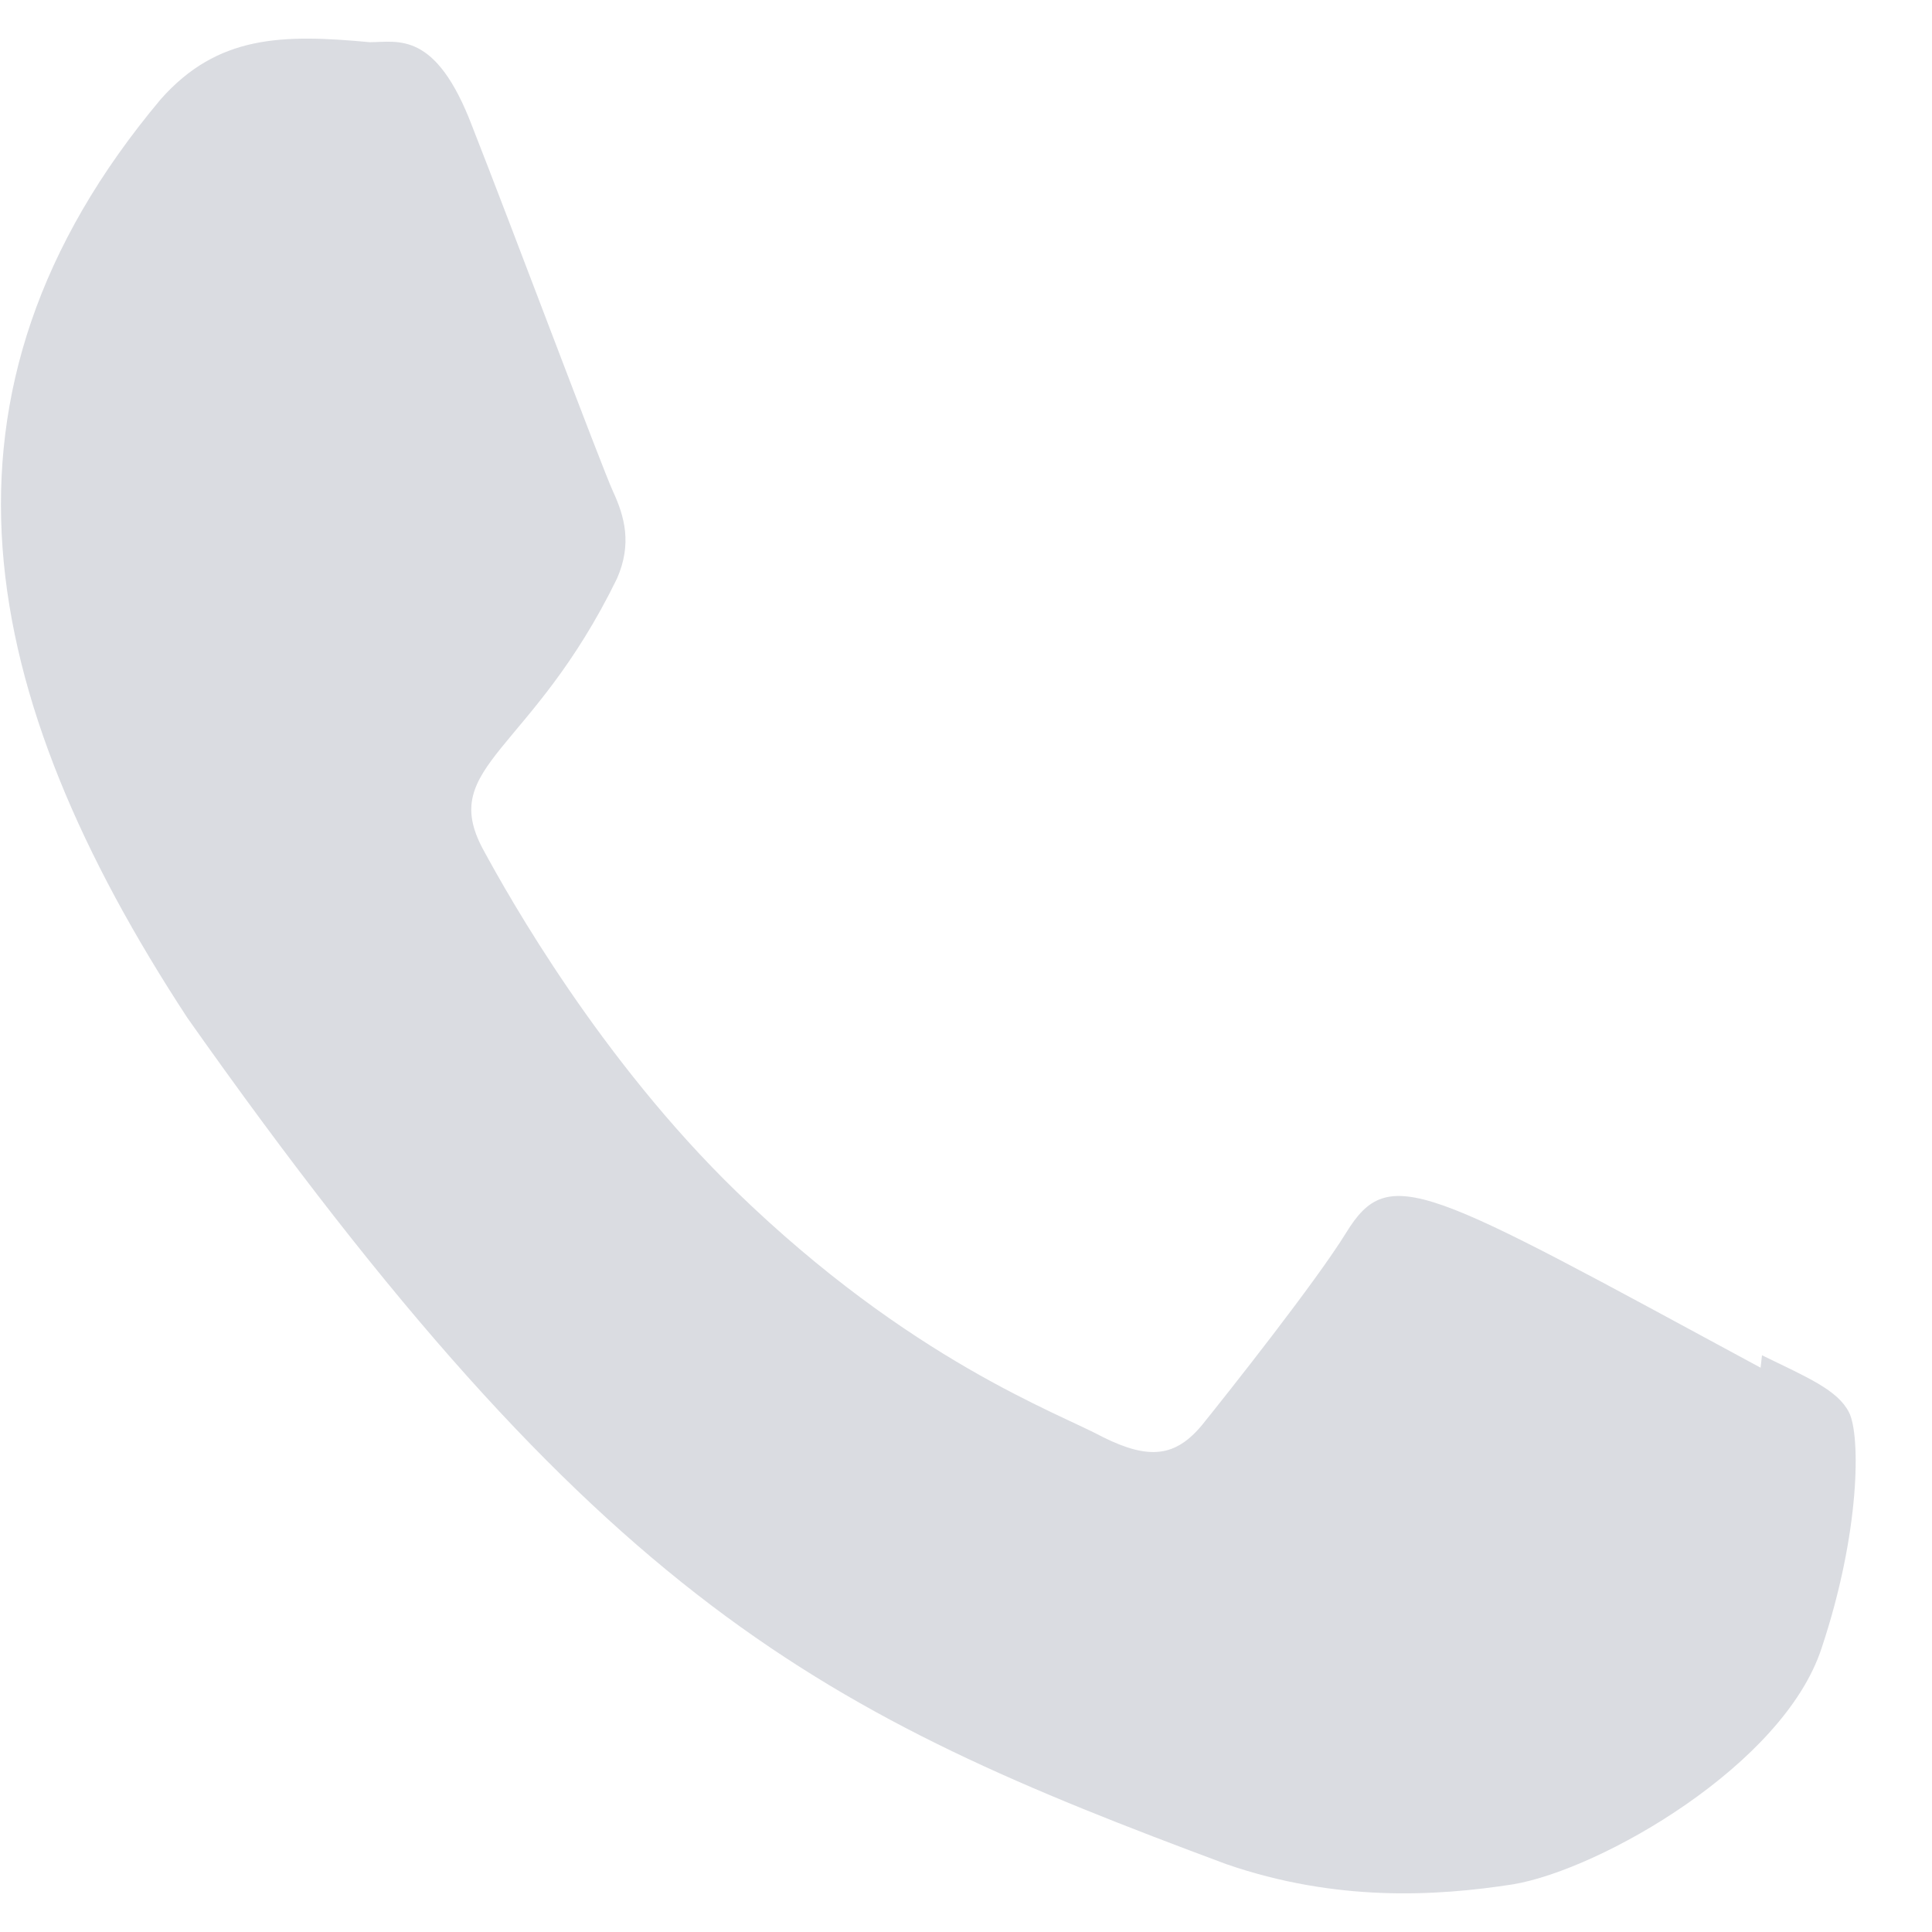 <?xml version="1.0" encoding="UTF-8"?> <svg xmlns="http://www.w3.org/2000/svg" width="25" height="25" viewBox="0 0 25 25" fill="none"><path d="M22.8 17.537L22.782 17.698C18.436 15.35 17.982 15.038 17.42 15.95C17.031 16.582 15.897 18.015 15.555 18.439C15.209 18.857 14.865 18.889 14.278 18.599C13.685 18.278 11.782 17.604 9.529 15.419C7.774 13.716 6.596 11.628 6.248 10.985C5.669 9.902 6.881 9.747 7.984 7.486C8.181 7.036 8.081 6.683 7.934 6.363C7.786 6.042 6.606 2.894 6.112 1.639C5.638 0.388 5.15 0.546 4.784 0.546C3.646 0.439 2.814 0.456 2.081 1.283C-1.109 5.083 -0.305 9.002 2.424 13.17C7.788 20.778 10.646 22.178 15.871 24.123C17.282 24.609 18.569 24.541 19.586 24.382C20.721 24.187 23.078 22.838 23.571 21.328C24.075 19.818 24.075 18.565 23.926 18.276C23.78 17.987 23.393 17.826 22.8 17.537V17.537Z" fill="#828B9A" fill-opacity="0.3"></path></svg> 